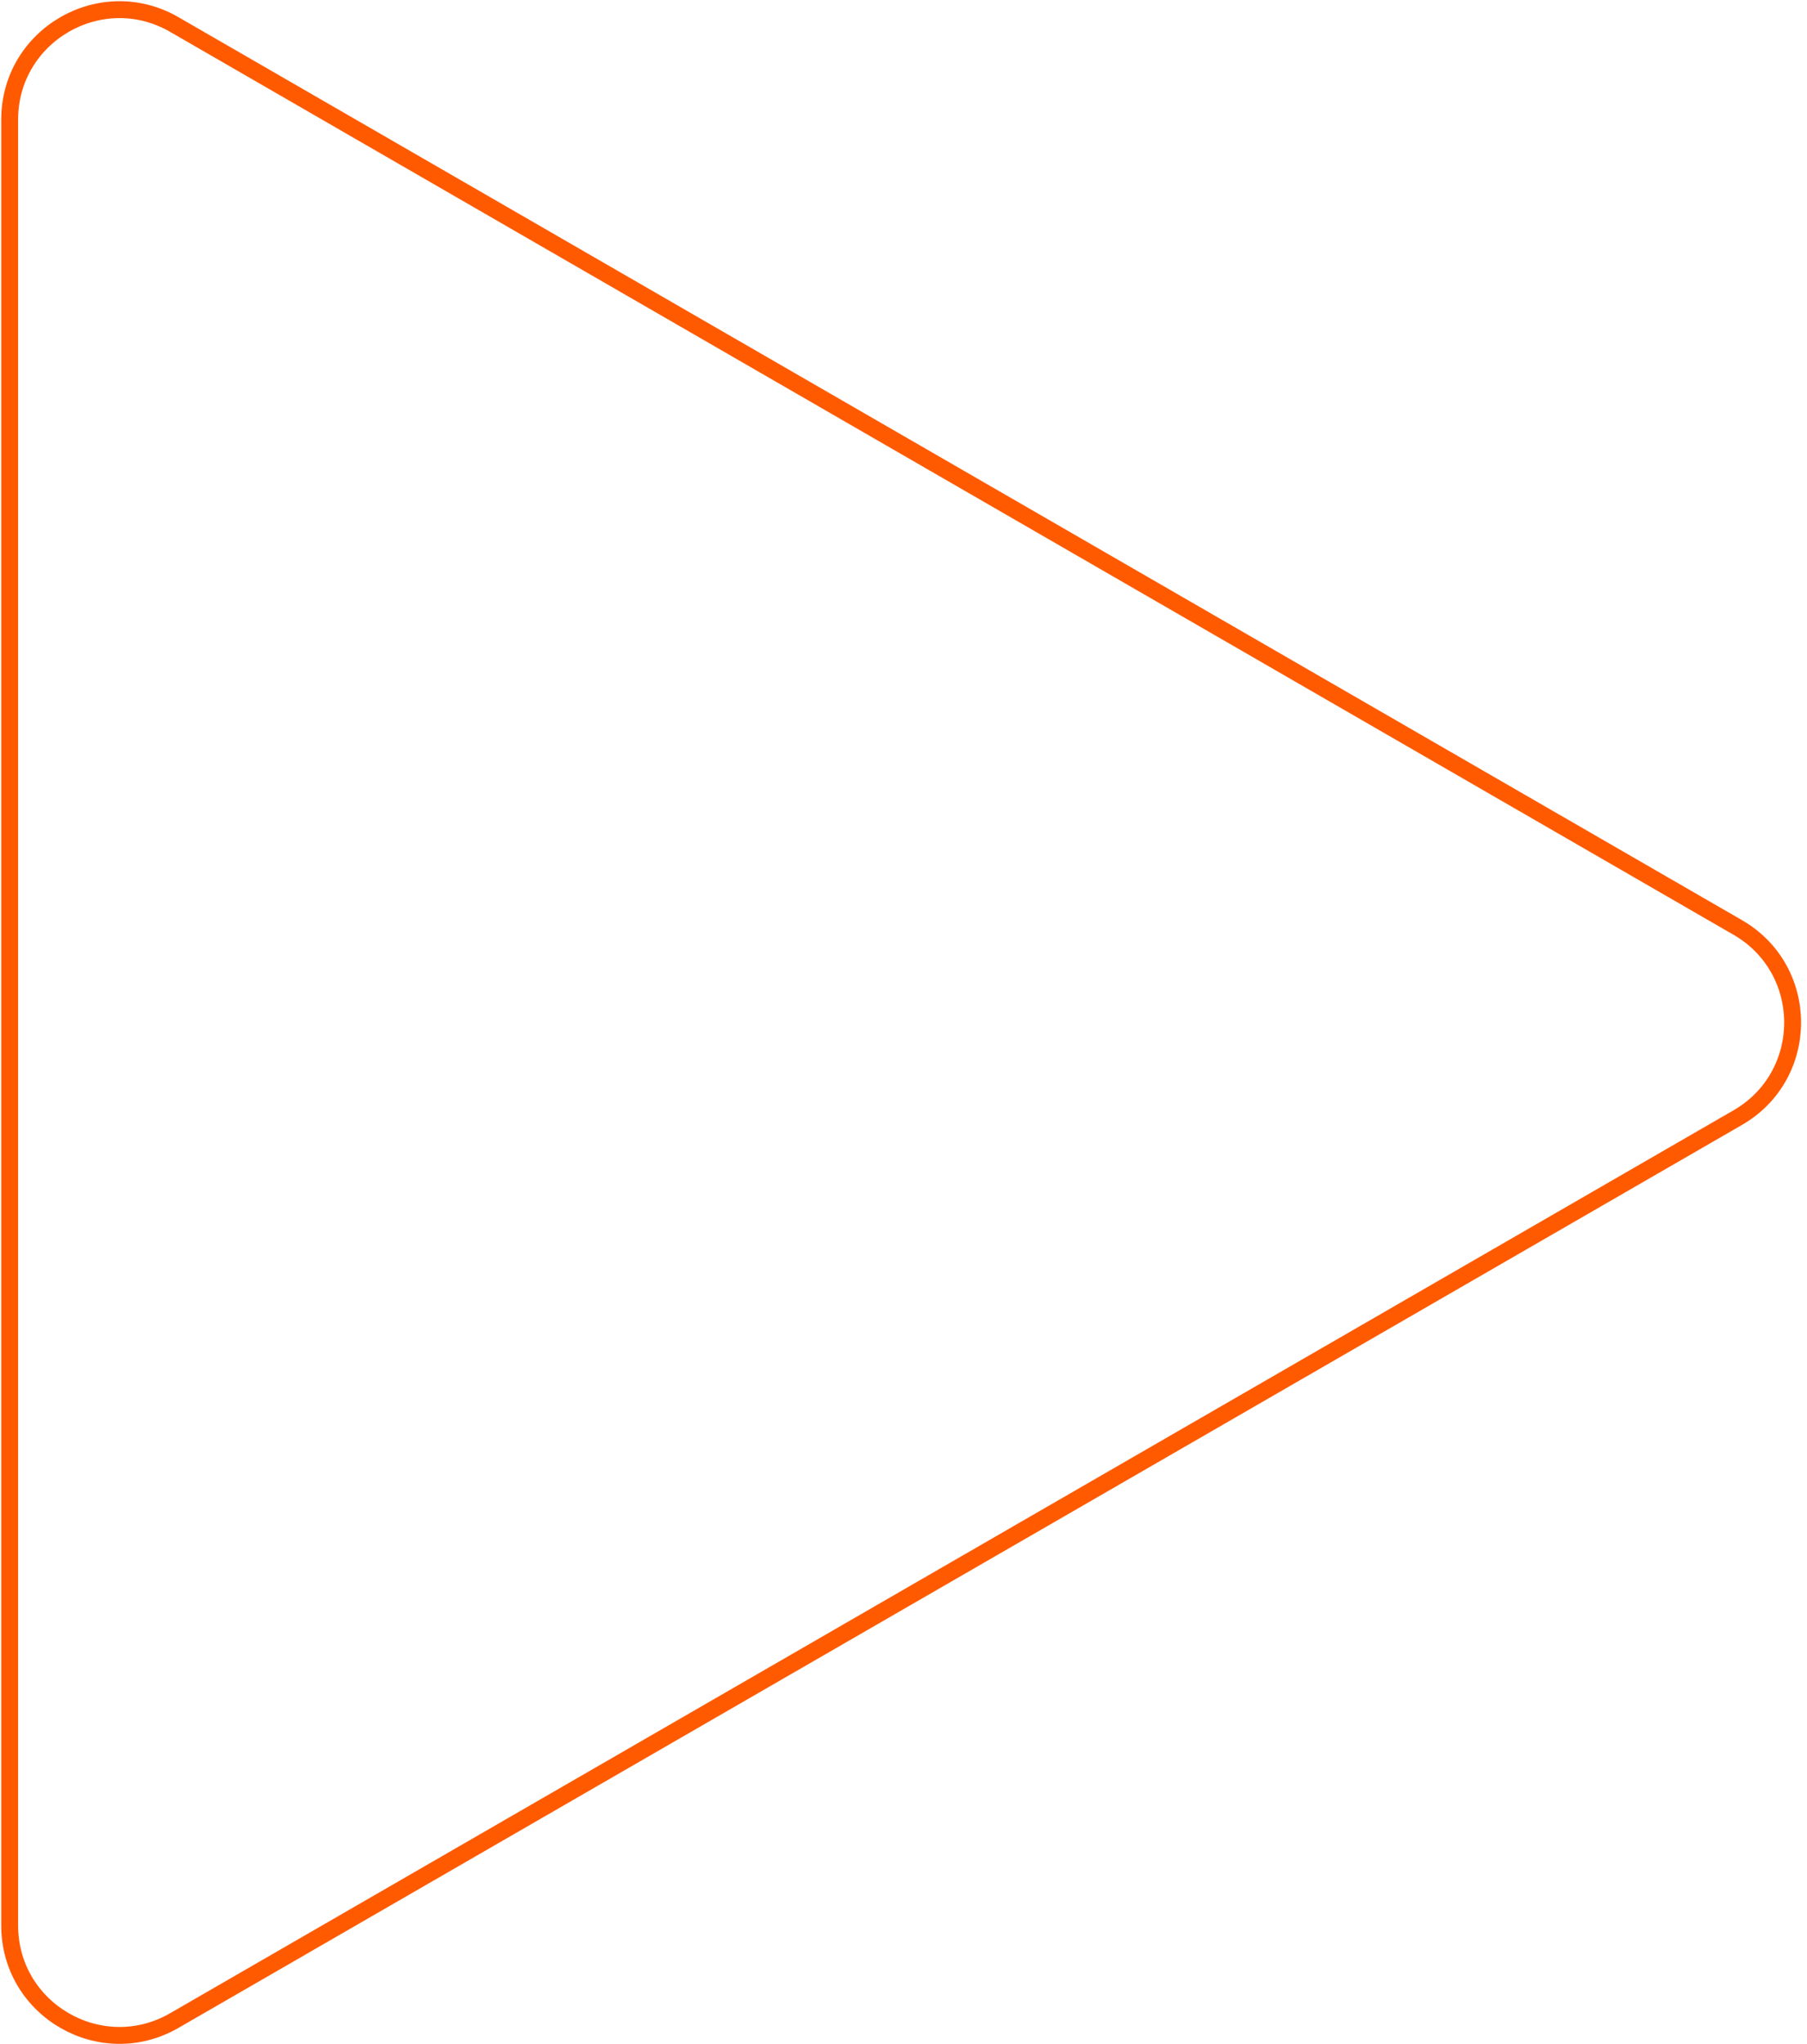 <?xml version="1.0" encoding="UTF-8"?> <svg xmlns="http://www.w3.org/2000/svg" width="214" height="242" viewBox="0 0 214 242" fill="none"> <path d="M1.146 227.956L1.146 14.163C1.146 4.155 11.979 -2.099 20.646 2.905L205.796 109.801C214.463 114.805 214.463 127.314 205.796 132.318L20.645 239.215C11.979 244.218 1.146 237.964 1.146 227.956Z" stroke="#FF5A00" stroke-width="2"></path> </svg> 